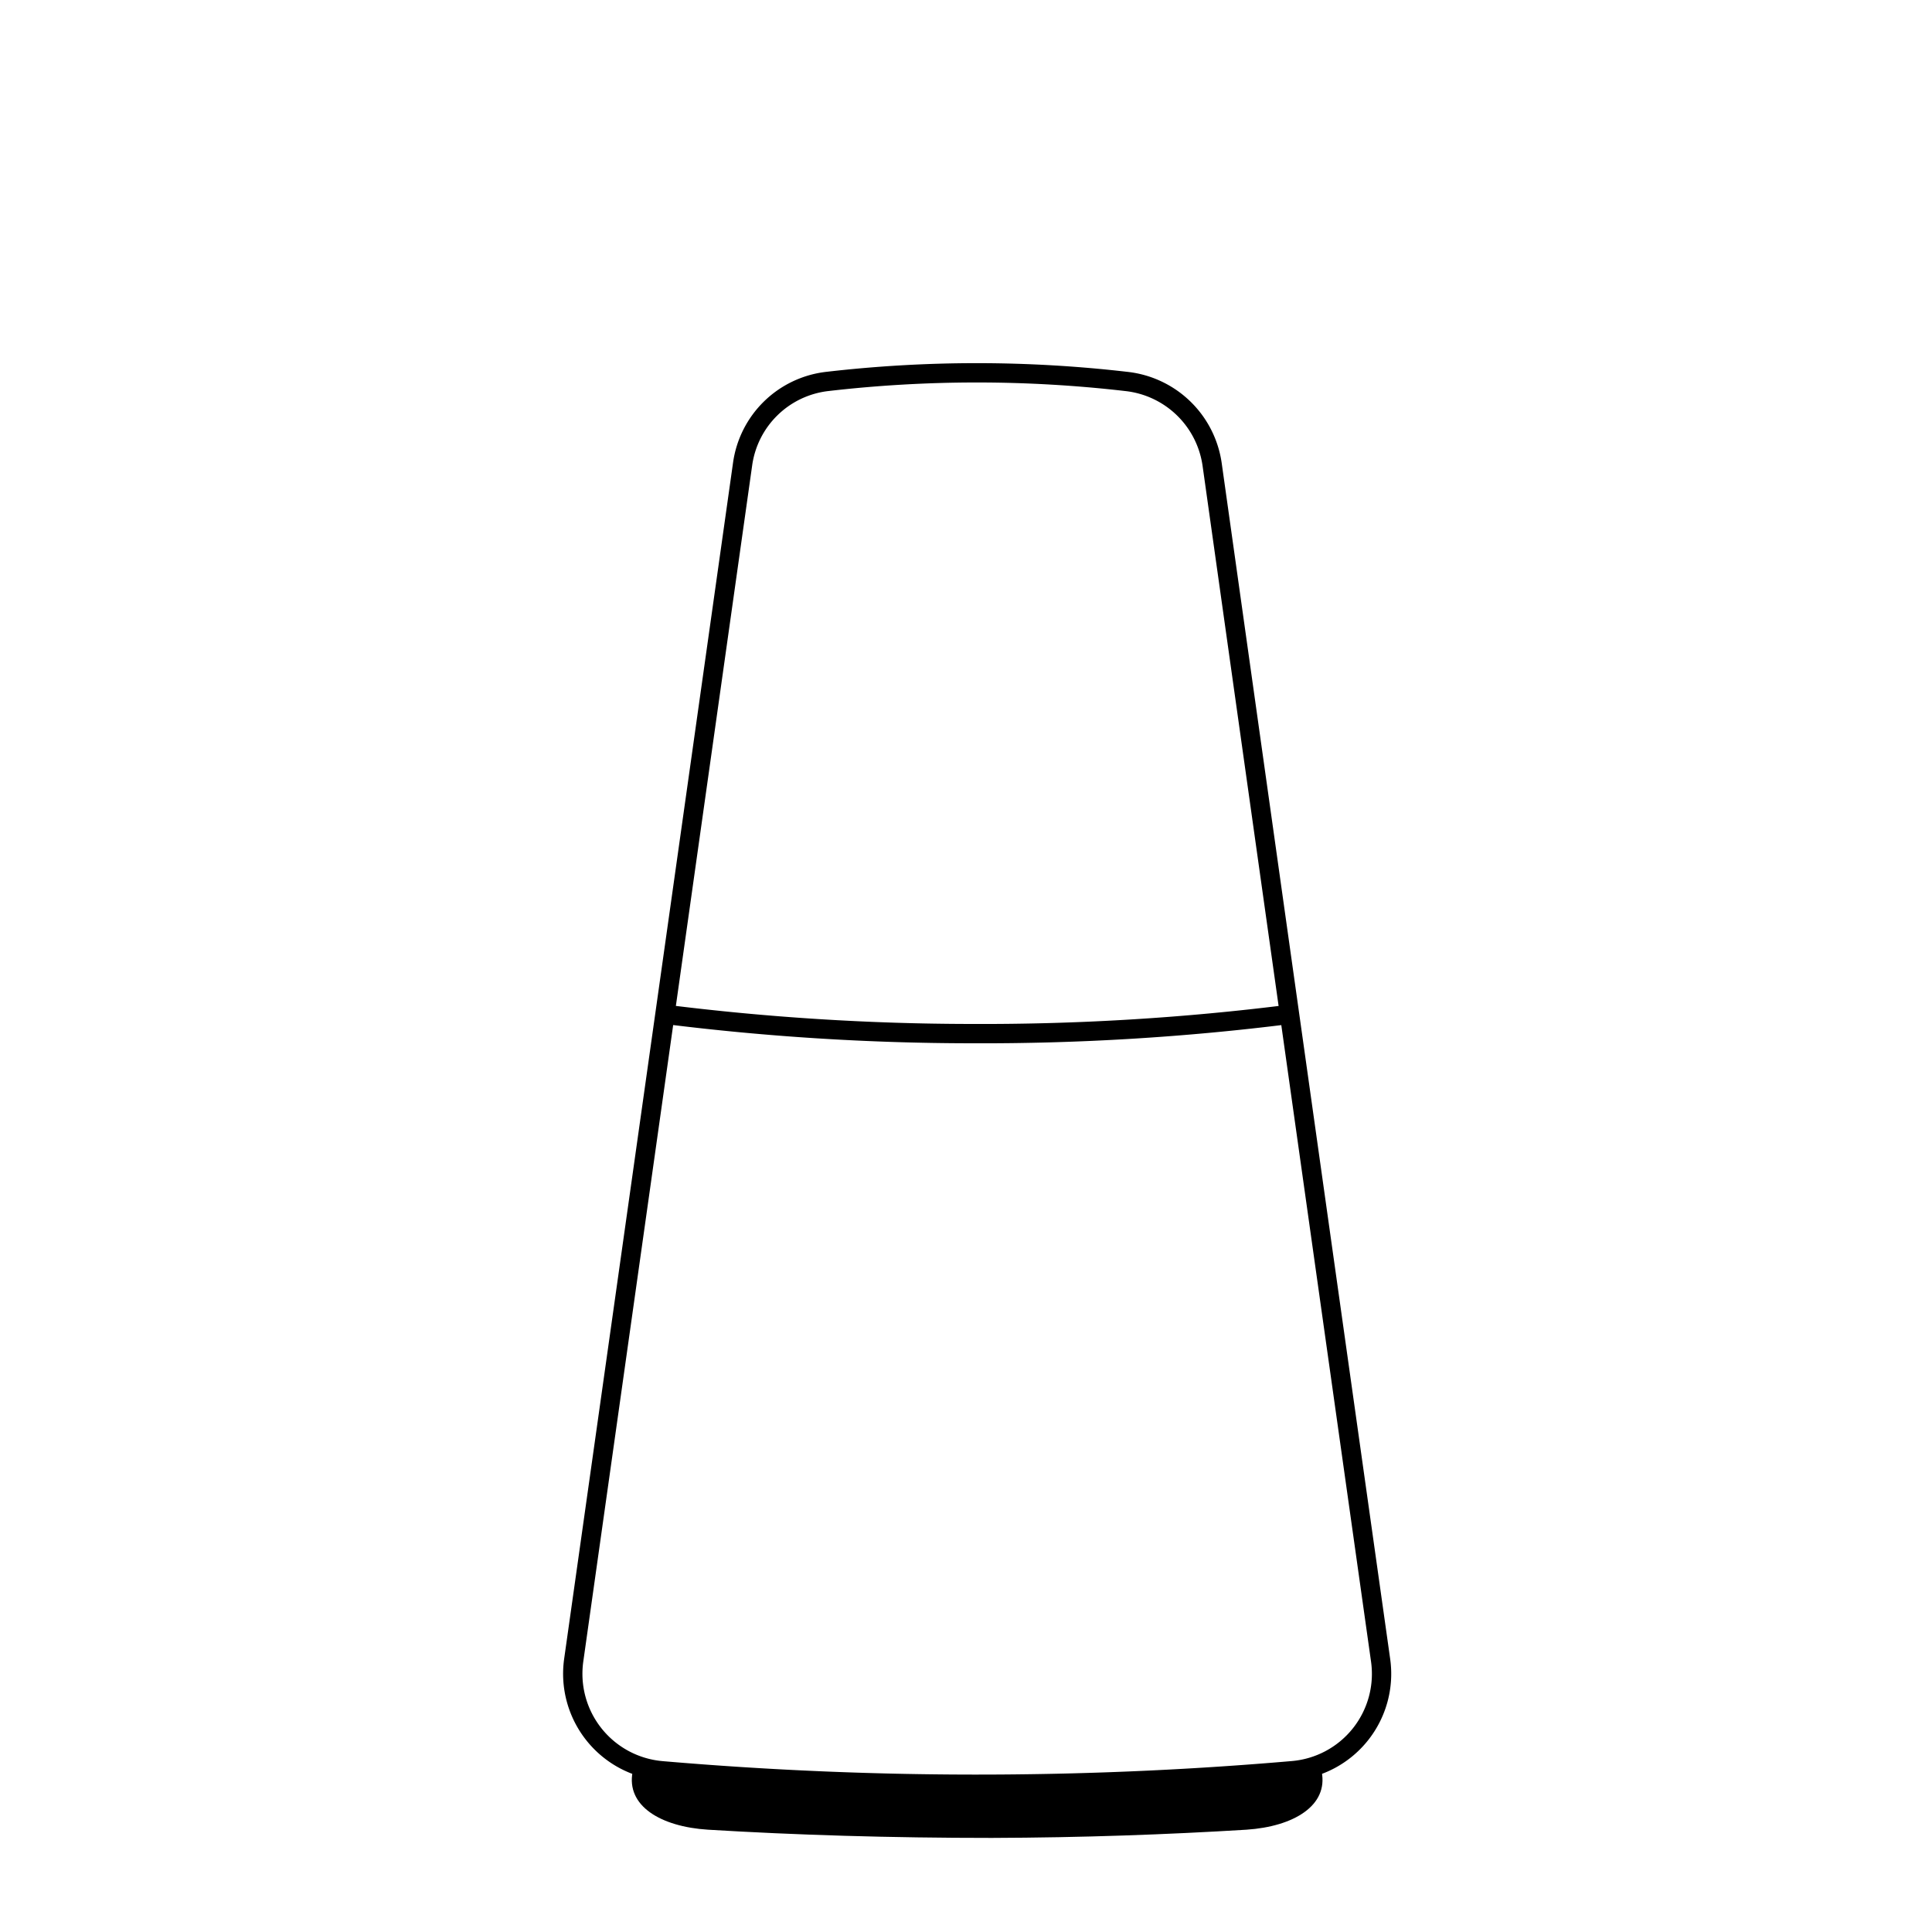 <svg xmlns="http://www.w3.org/2000/svg" viewBox="0 0 200 200"><defs><style>.cls-1{fill:none;stroke:#000;stroke-miterlimit:10;stroke-width:2px;}</style></defs><g id="Lag_4" data-name="Lag 4"><path class="cls-1" d="M142.92,171.87a10.06,10.06,0,0,1-9.11,11.43c-9.61.83-19.93,1.35-30.88,1.4-12.29.06-23.79-.48-34.4-1.39a10.08,10.08,0,0,1-9.14-11.44Q68.13,110,76.87,48.07a10,10,0,0,1,8.75-8.58,134.49,134.49,0,0,1,31,0,10.07,10.07,0,0,1,8.86,8.59Q134.19,110,142.92,171.87Z"/><path d="M136.82,183.41c.69,3.49-2.87,5.67-7.79,6-8.19.5-17,.82-26.36.85-10.49,0-20.31-.3-29.37-.85-4.93-.31-8.5-2.48-7.81-6,0,0,13.6.67,14,.67l43.73.61Z"/><path class="cls-1" d="M68.83,105a256.14,256.14,0,0,0,31.66,2,254.34,254.34,0,0,0,33.05-2"/></g></svg>